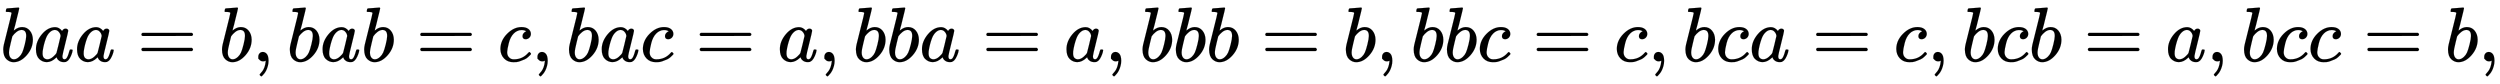 <svg xmlns:xlink="http://www.w3.org/1999/xlink" width="74.89ex" height="2.509ex" style="vertical-align: -0.671ex;" viewBox="0 -791.3 32244.3 1080.4" role="img" focusable="false" xmlns="http://www.w3.org/2000/svg" aria-labelledby="MathJax-SVG-1-Title">
<title id="MathJax-SVG-1-Title">{\displaystyle baa=b,bab=c,bac=a,bba=a,bbb=b,bbc=c,bca=c,bcb=a,bcc=b,}</title>
<defs aria-hidden="true">
<path stroke-width="1" id="E1-MJMATHI-62" d="M73 647Q73 657 77 670T89 683Q90 683 161 688T234 694Q246 694 246 685T212 542Q204 508 195 472T180 418L176 399Q176 396 182 402Q231 442 283 442Q345 442 383 396T422 280Q422 169 343 79T173 -11Q123 -11 82 27T40 150V159Q40 180 48 217T97 414Q147 611 147 623T109 637Q104 637 101 637H96Q86 637 83 637T76 640T73 647ZM336 325V331Q336 405 275 405Q258 405 240 397T207 376T181 352T163 330L157 322L136 236Q114 150 114 114Q114 66 138 42Q154 26 178 26Q211 26 245 58Q270 81 285 114T318 219Q336 291 336 325Z"></path>
<path stroke-width="1" id="E1-MJMATHI-61" d="M33 157Q33 258 109 349T280 441Q331 441 370 392Q386 422 416 422Q429 422 439 414T449 394Q449 381 412 234T374 68Q374 43 381 35T402 26Q411 27 422 35Q443 55 463 131Q469 151 473 152Q475 153 483 153H487Q506 153 506 144Q506 138 501 117T481 63T449 13Q436 0 417 -8Q409 -10 393 -10Q359 -10 336 5T306 36L300 51Q299 52 296 50Q294 48 292 46Q233 -10 172 -10Q117 -10 75 30T33 157ZM351 328Q351 334 346 350T323 385T277 405Q242 405 210 374T160 293Q131 214 119 129Q119 126 119 118T118 106Q118 61 136 44T179 26Q217 26 254 59T298 110Q300 114 325 217T351 328Z"></path>
<path stroke-width="1" id="E1-MJMAIN-3D" d="M56 347Q56 360 70 367H707Q722 359 722 347Q722 336 708 328L390 327H72Q56 332 56 347ZM56 153Q56 168 72 173H708Q722 163 722 153Q722 140 707 133H70Q56 140 56 153Z"></path>
<path stroke-width="1" id="E1-MJMAIN-2C" d="M78 35T78 60T94 103T137 121Q165 121 187 96T210 8Q210 -27 201 -60T180 -117T154 -158T130 -185T117 -194Q113 -194 104 -185T95 -172Q95 -168 106 -156T131 -126T157 -76T173 -3V9L172 8Q170 7 167 6T161 3T152 1T140 0Q113 0 96 17Z"></path>
<path stroke-width="1" id="E1-MJMATHI-63" d="M34 159Q34 268 120 355T306 442Q362 442 394 418T427 355Q427 326 408 306T360 285Q341 285 330 295T319 325T330 359T352 380T366 386H367Q367 388 361 392T340 400T306 404Q276 404 249 390Q228 381 206 359Q162 315 142 235T121 119Q121 73 147 50Q169 26 205 26H209Q321 26 394 111Q403 121 406 121Q410 121 419 112T429 98T420 83T391 55T346 25T282 0T202 -11Q127 -11 81 37T34 159Z"></path>
</defs>
<g stroke="currentColor" fill="currentColor" stroke-width="0" transform="matrix(1 0 0 -1 0 0)" aria-hidden="true">
 <use xlink:href="#E1-MJMATHI-62" x="0" y="0"></use>
 <use xlink:href="#E1-MJMATHI-61" x="429" y="0"></use>
 <use xlink:href="#E1-MJMATHI-61" x="959" y="0"></use>
 <use xlink:href="#E1-MJMAIN-3D" x="1766" y="0"></use>
 <use xlink:href="#E1-MJMATHI-62" x="2822" y="0"></use>
 <use xlink:href="#E1-MJMAIN-2C" x="3252" y="0"></use>
 <use xlink:href="#E1-MJMATHI-62" x="3697" y="0"></use>
 <use xlink:href="#E1-MJMATHI-61" x="4126" y="0"></use>
 <use xlink:href="#E1-MJMATHI-62" x="4656" y="0"></use>
 <use xlink:href="#E1-MJMAIN-3D" x="5363" y="0"></use>
 <use xlink:href="#E1-MJMATHI-63" x="6419" y="0"></use>
 <use xlink:href="#E1-MJMAIN-2C" x="6853" y="0"></use>
 <use xlink:href="#E1-MJMATHI-62" x="7298" y="0"></use>
 <use xlink:href="#E1-MJMATHI-61" x="7727" y="0"></use>
 <use xlink:href="#E1-MJMATHI-63" x="8257" y="0"></use>
 <use xlink:href="#E1-MJMAIN-3D" x="8968" y="0"></use>
 <use xlink:href="#E1-MJMATHI-61" x="10025" y="0"></use>
 <use xlink:href="#E1-MJMAIN-2C" x="10554" y="0"></use>
 <use xlink:href="#E1-MJMATHI-62" x="10999" y="0"></use>
 <use xlink:href="#E1-MJMATHI-62" x="11429" y="0"></use>
 <use xlink:href="#E1-MJMATHI-61" x="11858" y="0"></use>
 <use xlink:href="#E1-MJMAIN-3D" x="12665" y="0"></use>
 <use xlink:href="#E1-MJMATHI-61" x="13722" y="0"></use>
 <use xlink:href="#E1-MJMAIN-2C" x="14251" y="0"></use>
 <use xlink:href="#E1-MJMATHI-62" x="14696" y="0"></use>
 <use xlink:href="#E1-MJMATHI-62" x="15126" y="0"></use>
 <use xlink:href="#E1-MJMATHI-62" x="15555" y="0"></use>
 <use xlink:href="#E1-MJMAIN-3D" x="16263" y="0"></use>
 <use xlink:href="#E1-MJMATHI-62" x="17319" y="0"></use>
 <use xlink:href="#E1-MJMAIN-2C" x="17748" y="0"></use>
 <use xlink:href="#E1-MJMATHI-62" x="18194" y="0"></use>
 <use xlink:href="#E1-MJMATHI-62" x="18623" y="0"></use>
 <use xlink:href="#E1-MJMATHI-63" x="19053" y="0"></use>
 <use xlink:href="#E1-MJMAIN-3D" x="19764" y="0"></use>
 <use xlink:href="#E1-MJMATHI-63" x="20820" y="0"></use>
 <use xlink:href="#E1-MJMAIN-2C" x="21254" y="0"></use>
 <use xlink:href="#E1-MJMATHI-62" x="21699" y="0"></use>
 <use xlink:href="#E1-MJMATHI-63" x="22128" y="0"></use>
 <use xlink:href="#E1-MJMATHI-61" x="22562" y="0"></use>
 <use xlink:href="#E1-MJMAIN-3D" x="23369" y="0"></use>
 <use xlink:href="#E1-MJMATHI-63" x="24425" y="0"></use>
 <use xlink:href="#E1-MJMAIN-2C" x="24859" y="0"></use>
 <use xlink:href="#E1-MJMATHI-62" x="25304" y="0"></use>
 <use xlink:href="#E1-MJMATHI-63" x="25734" y="0"></use>
 <use xlink:href="#E1-MJMATHI-62" x="26167" y="0"></use>
 <use xlink:href="#E1-MJMAIN-3D" x="26874" y="0"></use>
 <use xlink:href="#E1-MJMATHI-61" x="27931" y="0"></use>
 <use xlink:href="#E1-MJMAIN-2C" x="28460" y="0"></use>
 <use xlink:href="#E1-MJMATHI-62" x="28905" y="0"></use>
 <use xlink:href="#E1-MJMATHI-63" x="29335" y="0"></use>
 <use xlink:href="#E1-MJMATHI-63" x="29768" y="0"></use>
 <use xlink:href="#E1-MJMAIN-3D" x="30480" y="0"></use>
 <use xlink:href="#E1-MJMATHI-62" x="31536" y="0"></use>
 <use xlink:href="#E1-MJMAIN-2C" x="31965" y="0"></use>
</g>
</svg>